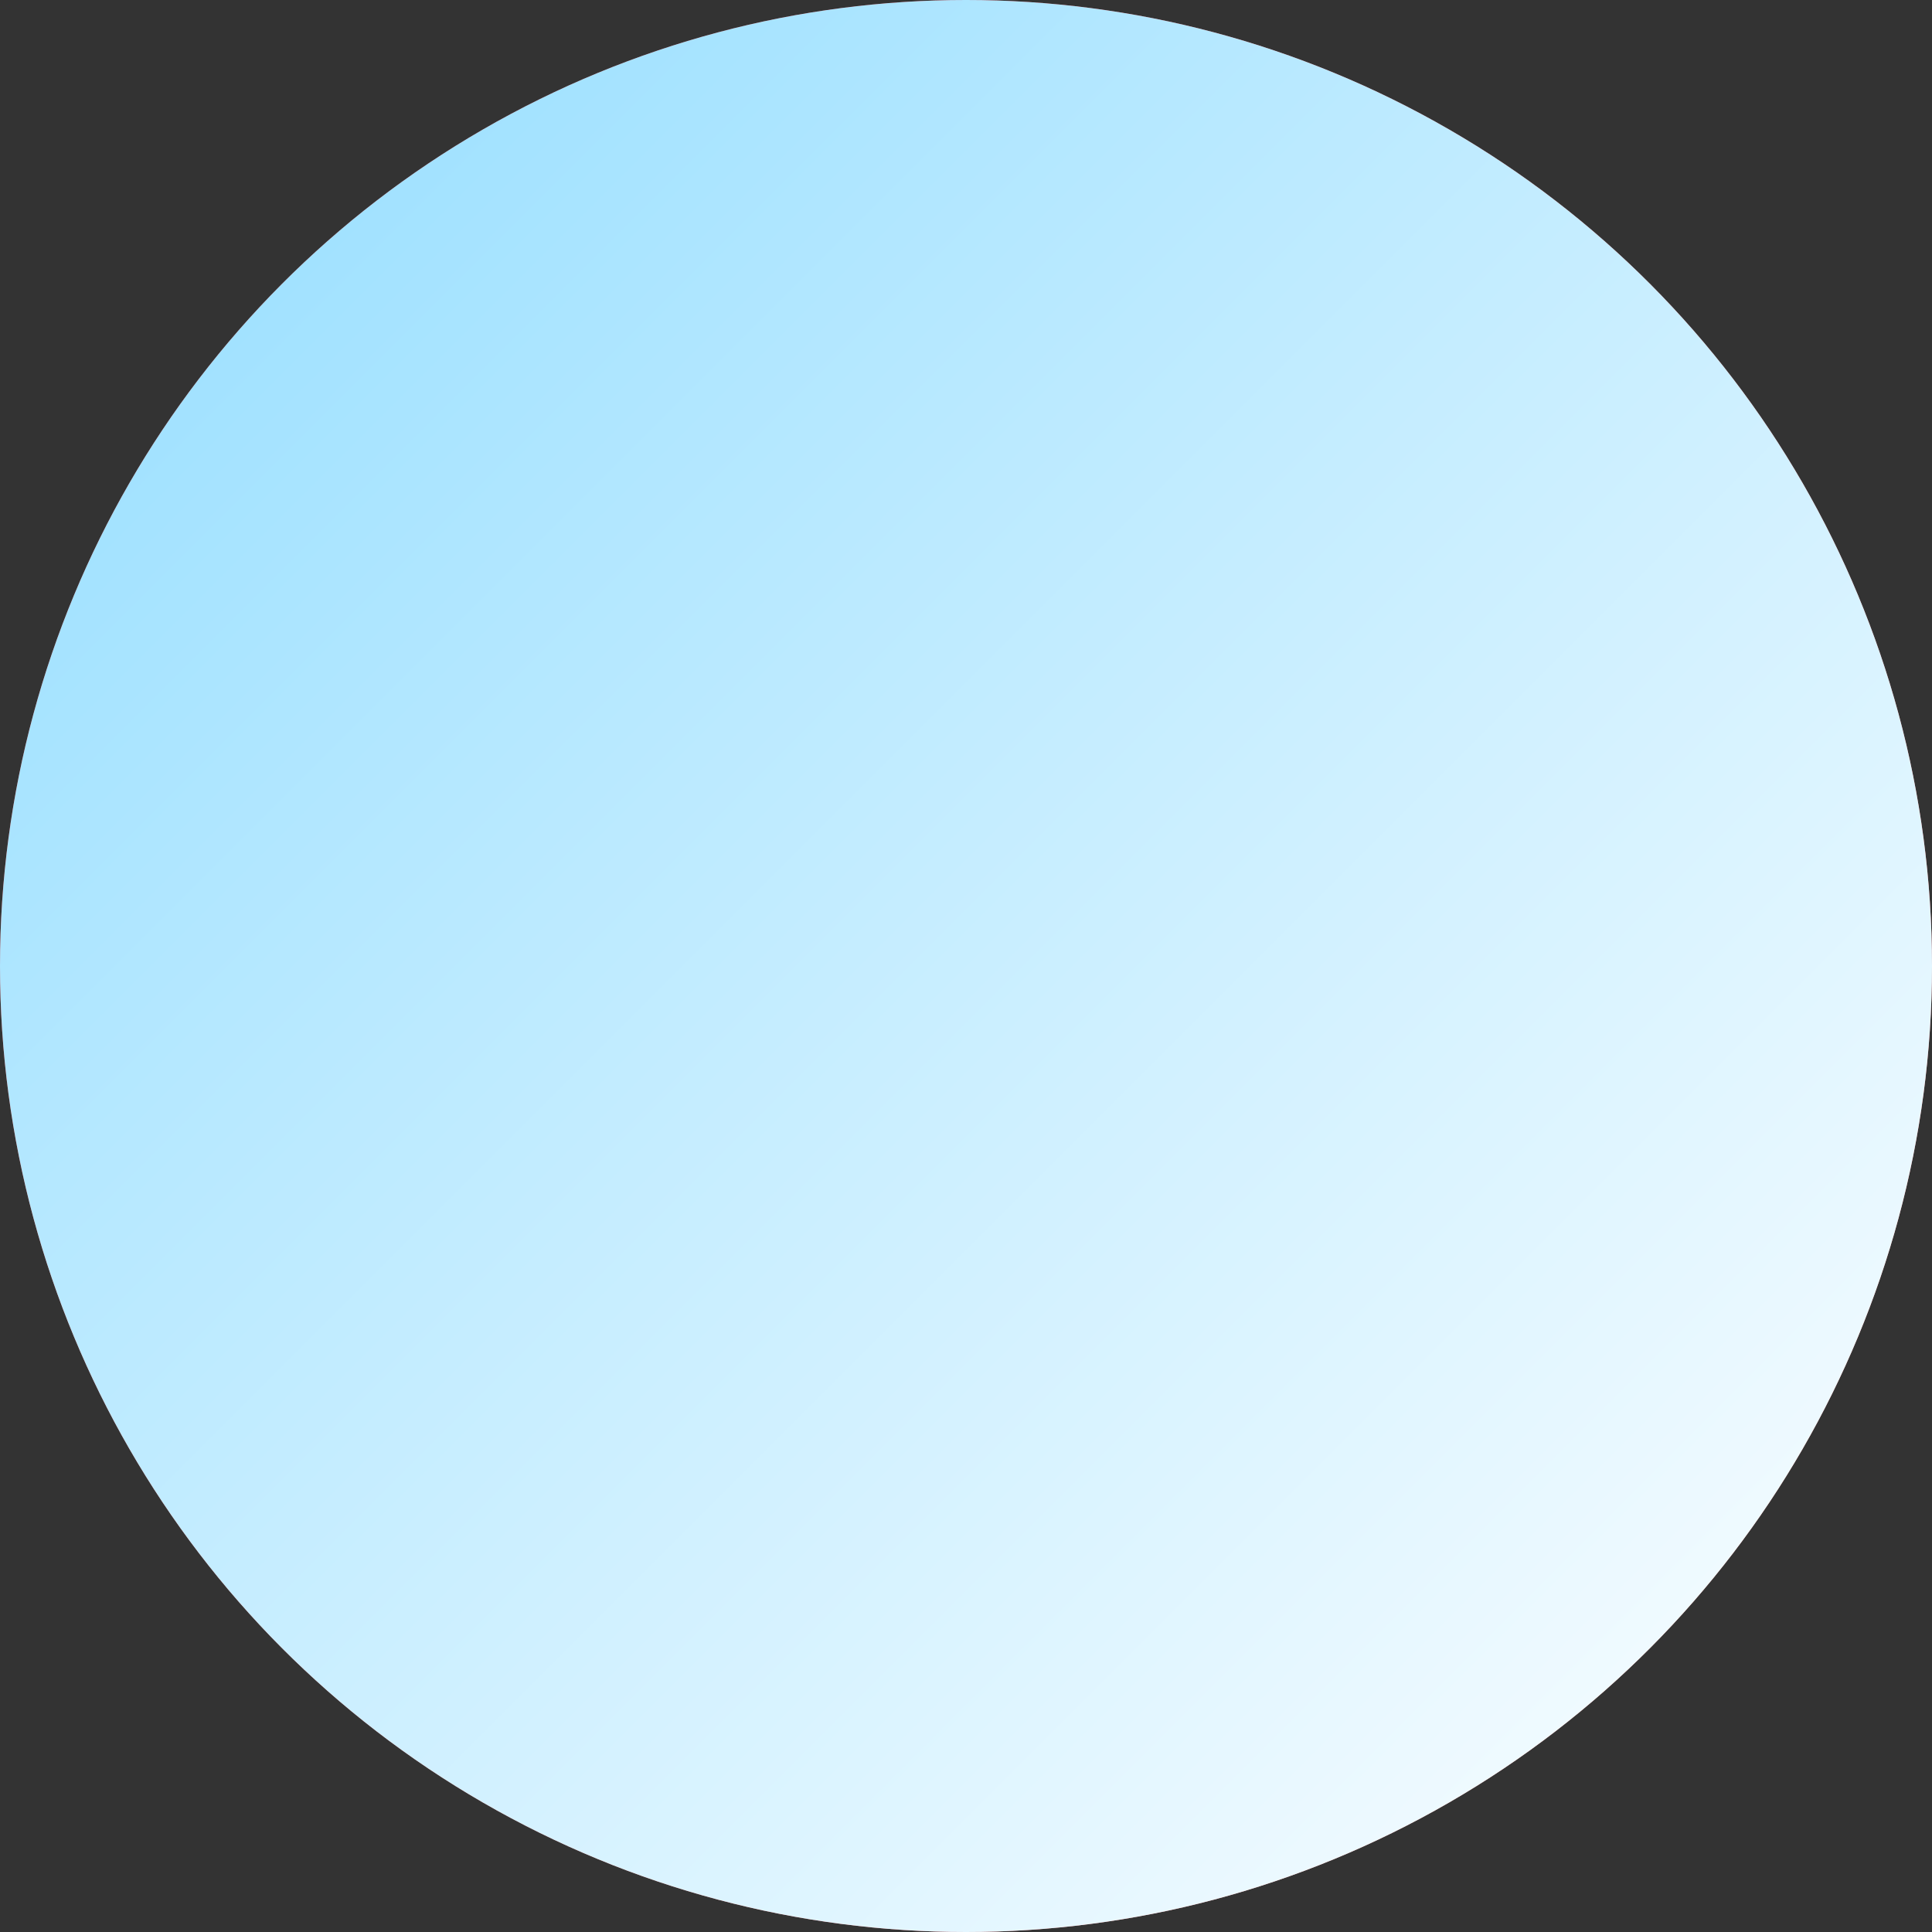<?xml version="1.0" encoding="utf-8"?>
<svg xmlns="http://www.w3.org/2000/svg" fill="none" height="100%" overflow="visible" preserveAspectRatio="none" style="display: block;" viewBox="0 0 80 80" width="100%">
<rect x="0" y="0" width="80" height="80" fill="#333333" stroke="none"/>
<g id="Ellipse 2">
<circle cx="40" cy="40" fill="url(#paint0_linear_0_284)" r="40"/>
<circle cx="40" cy="40" fill="url(#paint1_linear_0_284)" r="40"/>
</g>
<defs>
<linearGradient gradientUnits="userSpaceOnUse" id="paint0_linear_0_284" x1="0" x2="80" y1="0" y2="80">
<stop stop-color="#CB2427"/>
<stop offset="1" stop-color="#FFA7A8"/>
</linearGradient>
<linearGradient gradientUnits="userSpaceOnUse" id="paint1_linear_0_284" x1="0" x2="80" y1="0" y2="80">
<stop stop-color="#92DDFF"/>
<stop offset="1" stop-color="white"/>
</linearGradient>
</defs>
</svg>